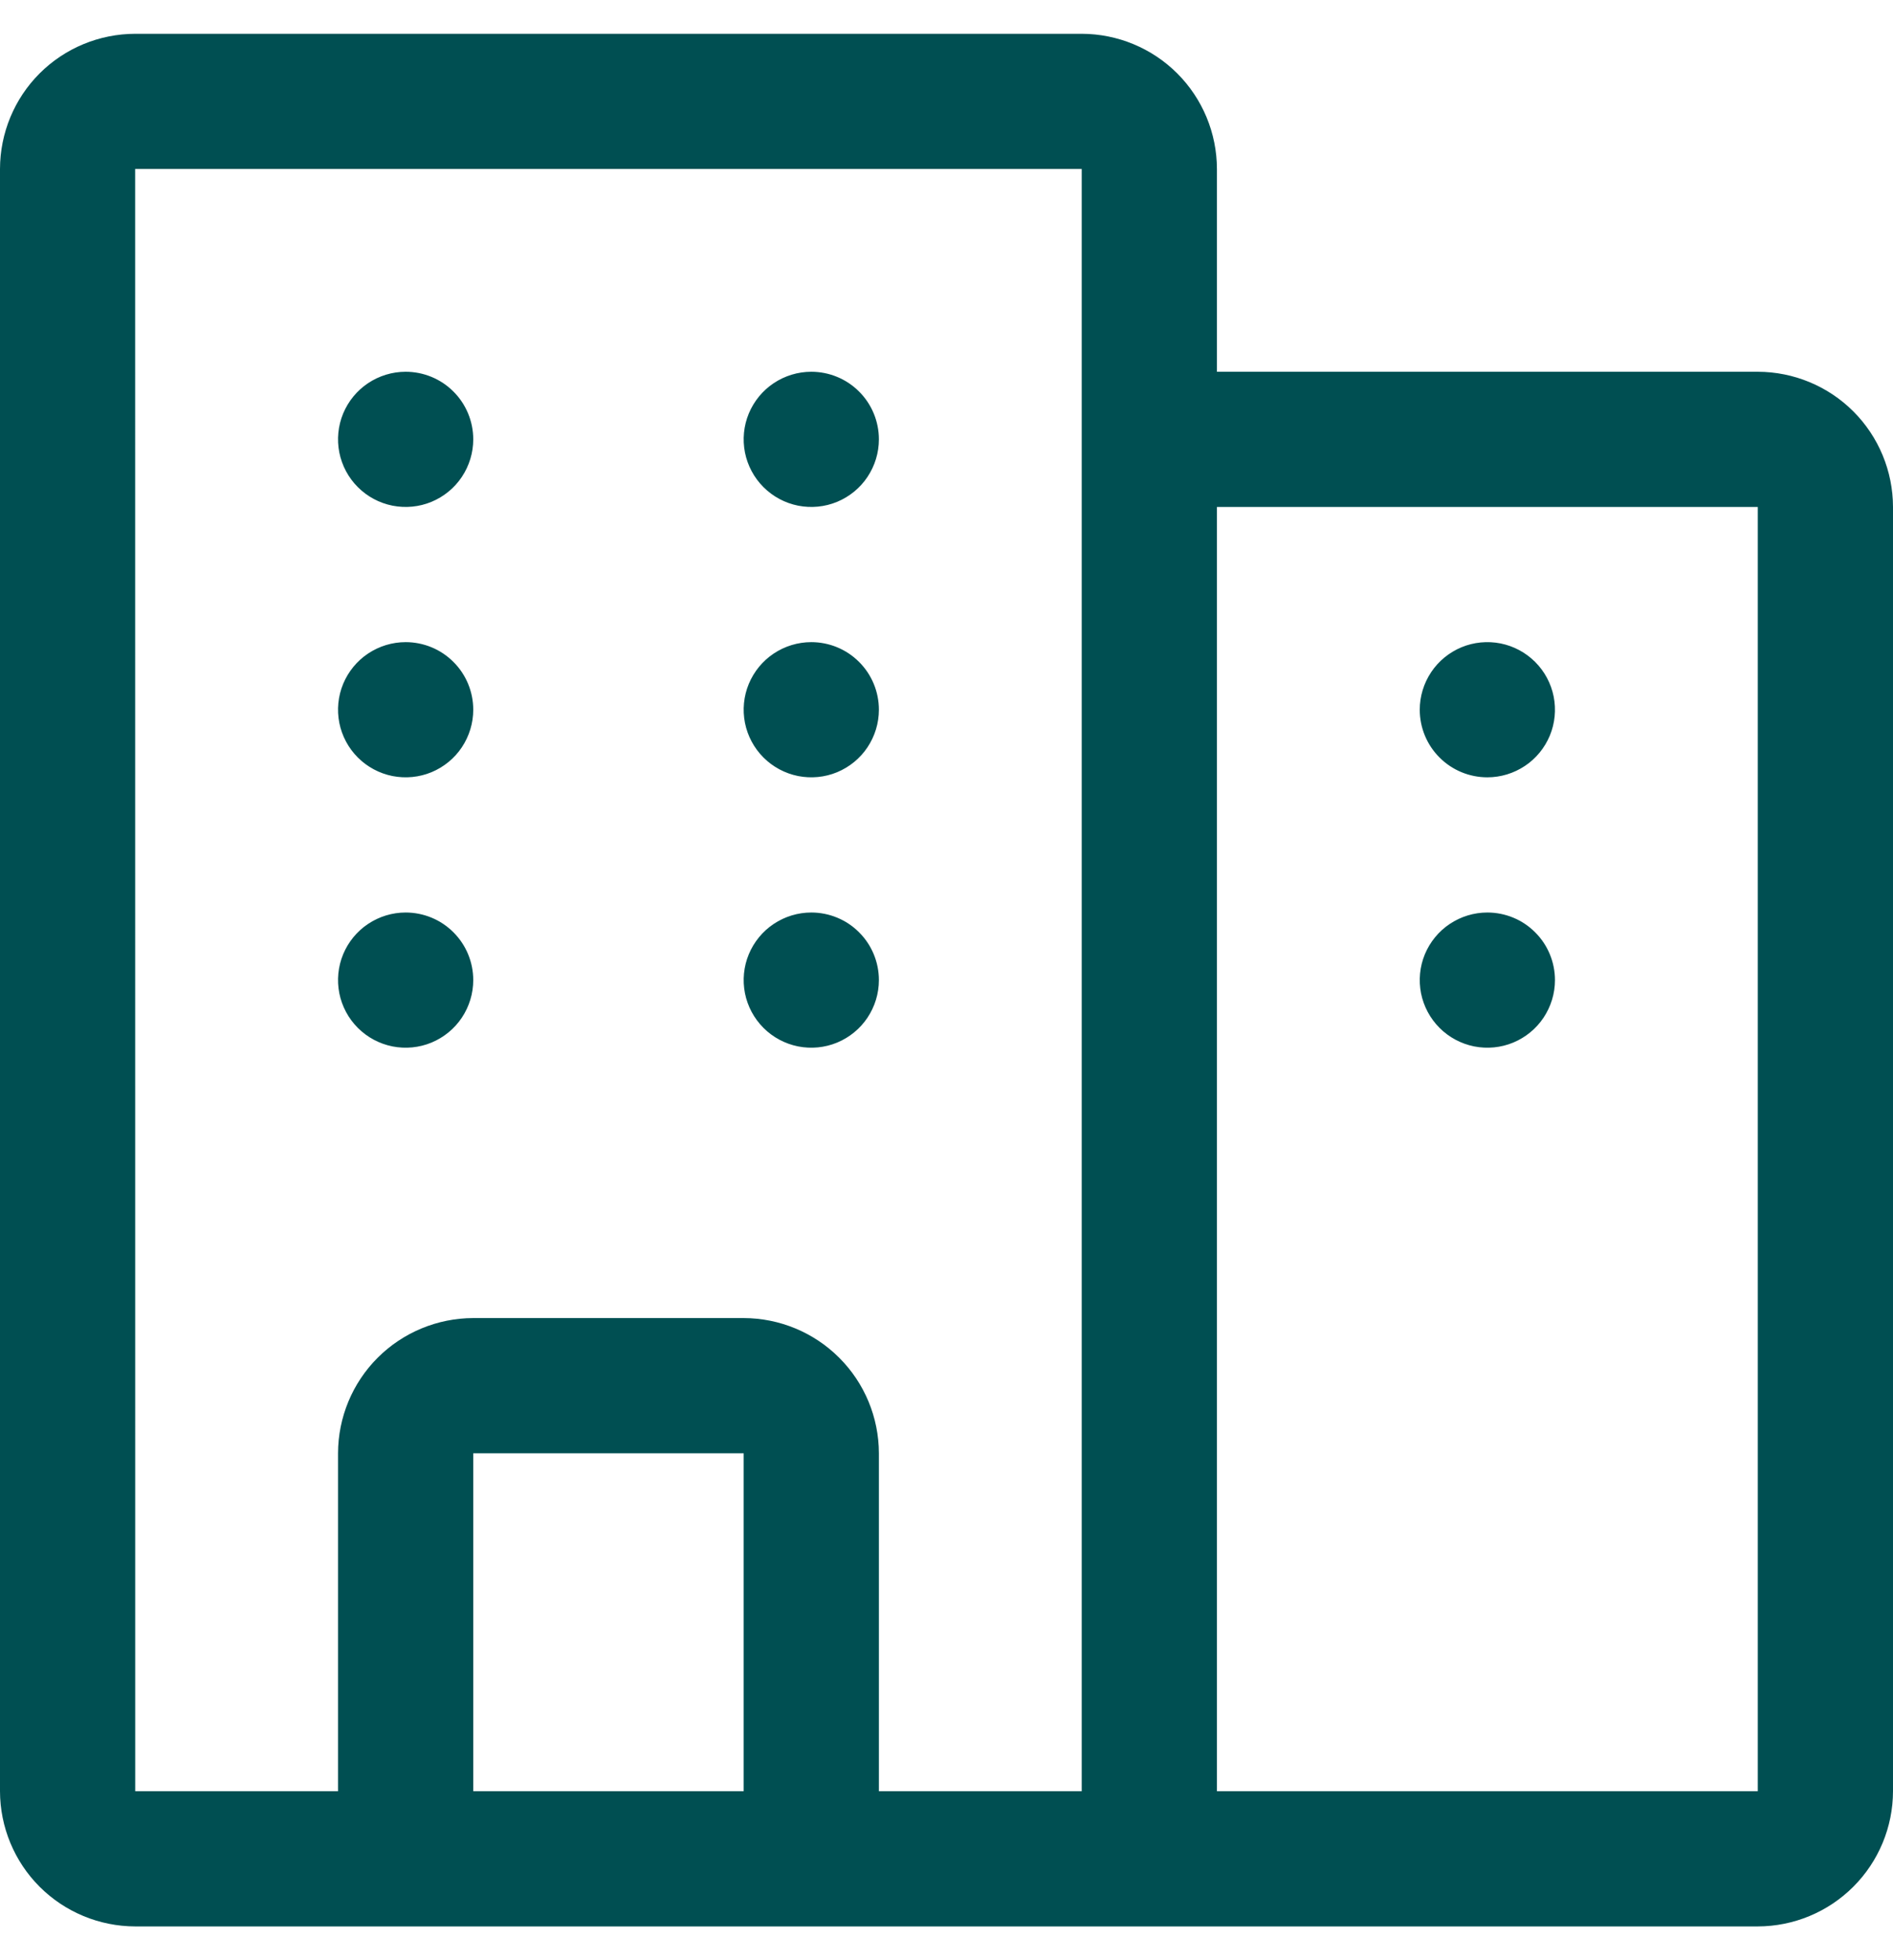 <svg xmlns="http://www.w3.org/2000/svg" width="28" height="29" viewBox="0 0 28 29" fill="none"><path d="M26 5.5H18V2.5C17.999 1.97 17.788 1.461 17.413 1.086C17.039 0.712 16.53 0.501 16 0.5H2C1.47 0.501 0.961 0.711 0.586 1.086C0.211 1.461 0.001 1.97 0 2.5V26.5C0.001 27.03 0.212 27.539 0.586 27.913C0.961 28.288 1.47 28.499 2 28.5H26C26.53 28.499 27.038 28.288 27.413 27.913C27.788 27.538 27.999 27.03 28 26.5V7.5C27.999 6.97 27.788 6.461 27.413 6.086C27.039 5.712 26.53 5.501 26 5.5ZM11 26.5H7V21.5H11V26.5ZM16 26.5H13V21.5C12.999 20.97 12.788 20.461 12.413 20.087C12.039 19.712 11.53 19.501 11 19.5H7C6.47 19.501 5.961 19.712 5.586 20.087C5.212 20.461 5.001 20.97 5 21.5V26.5H2L1.999 2.5H16V26.5ZM26 26.5H18V7.5H26V26.5ZM23 14.5C23 14.698 22.941 14.891 22.831 15.056C22.722 15.22 22.565 15.348 22.383 15.424C22.2 15.5 21.999 15.519 21.805 15.481C21.611 15.442 21.433 15.347 21.293 15.207C21.153 15.067 21.058 14.889 21.019 14.695C20.981 14.501 21 14.3 21.076 14.117C21.152 13.935 21.28 13.778 21.444 13.669C21.609 13.559 21.802 13.5 22 13.5C22.265 13.5 22.52 13.605 22.707 13.793C22.895 13.98 23 14.235 23 14.5ZM21 10.5C21 10.302 21.059 10.109 21.169 9.944C21.278 9.78 21.435 9.652 21.617 9.576C21.8 9.5 22.001 9.481 22.195 9.519C22.389 9.558 22.567 9.653 22.707 9.793C22.847 9.933 22.942 10.111 22.981 10.305C23.019 10.499 23 10.7 22.924 10.883C22.848 11.065 22.72 11.222 22.556 11.331C22.391 11.441 22.198 11.5 22 11.5C21.735 11.5 21.48 11.395 21.293 11.207C21.105 11.02 21 10.765 21 10.5ZM13 14.5C13 14.698 12.941 14.891 12.831 15.056C12.722 15.22 12.565 15.348 12.383 15.424C12.2 15.5 11.999 15.519 11.805 15.481C11.611 15.442 11.433 15.347 11.293 15.207C11.153 15.067 11.058 14.889 11.019 14.695C10.981 14.501 11 14.3 11.076 14.117C11.152 13.935 11.28 13.778 11.444 13.669C11.609 13.559 11.802 13.5 12 13.5C12.265 13.5 12.52 13.605 12.707 13.793C12.895 13.98 13 14.235 13 14.5ZM13 10.5C13 10.698 12.941 10.891 12.831 11.056C12.722 11.22 12.565 11.348 12.383 11.424C12.2 11.5 11.999 11.519 11.805 11.481C11.611 11.442 11.433 11.347 11.293 11.207C11.153 11.067 11.058 10.889 11.019 10.695C10.981 10.501 11 10.3 11.076 10.117C11.152 9.935 11.28 9.778 11.444 9.669C11.609 9.559 11.802 9.5 12 9.5C12.265 9.5 12.52 9.605 12.707 9.793C12.895 9.98 13 10.235 13 10.5ZM13 6.5C13 6.698 12.941 6.891 12.831 7.056C12.722 7.22 12.565 7.348 12.383 7.424C12.2 7.5 11.999 7.519 11.805 7.481C11.611 7.442 11.433 7.347 11.293 7.207C11.153 7.067 11.058 6.889 11.019 6.695C10.981 6.501 11 6.3 11.076 6.117C11.152 5.935 11.28 5.778 11.444 5.669C11.609 5.559 11.802 5.5 12 5.5C12.265 5.5 12.52 5.605 12.707 5.793C12.895 5.98 13 6.235 13 6.5ZM7 14.5C7 14.698 6.941 14.891 6.831 15.056C6.722 15.22 6.565 15.348 6.383 15.424C6.2 15.5 5.999 15.519 5.805 15.481C5.611 15.442 5.433 15.347 5.293 15.207C5.153 15.067 5.058 14.889 5.019 14.695C4.981 14.501 5 14.3 5.076 14.117C5.152 13.935 5.28 13.778 5.444 13.669C5.609 13.559 5.802 13.5 6 13.5C6.265 13.5 6.52 13.605 6.707 13.793C6.895 13.98 7 14.235 7 14.5ZM7 10.5C7 10.698 6.941 10.891 6.831 11.056C6.722 11.22 6.565 11.348 6.383 11.424C6.2 11.5 5.999 11.519 5.805 11.481C5.611 11.442 5.433 11.347 5.293 11.207C5.153 11.067 5.058 10.889 5.019 10.695C4.981 10.501 5 10.3 5.076 10.117C5.152 9.935 5.28 9.778 5.444 9.669C5.609 9.559 5.802 9.5 6 9.5C6.265 9.5 6.52 9.605 6.707 9.793C6.895 9.98 7 10.235 7 10.5ZM7 6.5C7 6.698 6.941 6.891 6.831 7.056C6.722 7.22 6.565 7.348 6.383 7.424C6.2 7.5 5.999 7.519 5.805 7.481C5.611 7.442 5.433 7.347 5.293 7.207C5.153 7.067 5.058 6.889 5.019 6.695C4.981 6.501 5 6.3 5.076 6.117C5.152 5.935 5.28 5.778 5.444 5.669C5.609 5.559 5.802 5.5 6 5.5C6.265 5.5 6.52 5.605 6.707 5.793C6.895 5.98 7 6.235 7 6.5Z" fill="#004F52"></path></svg>